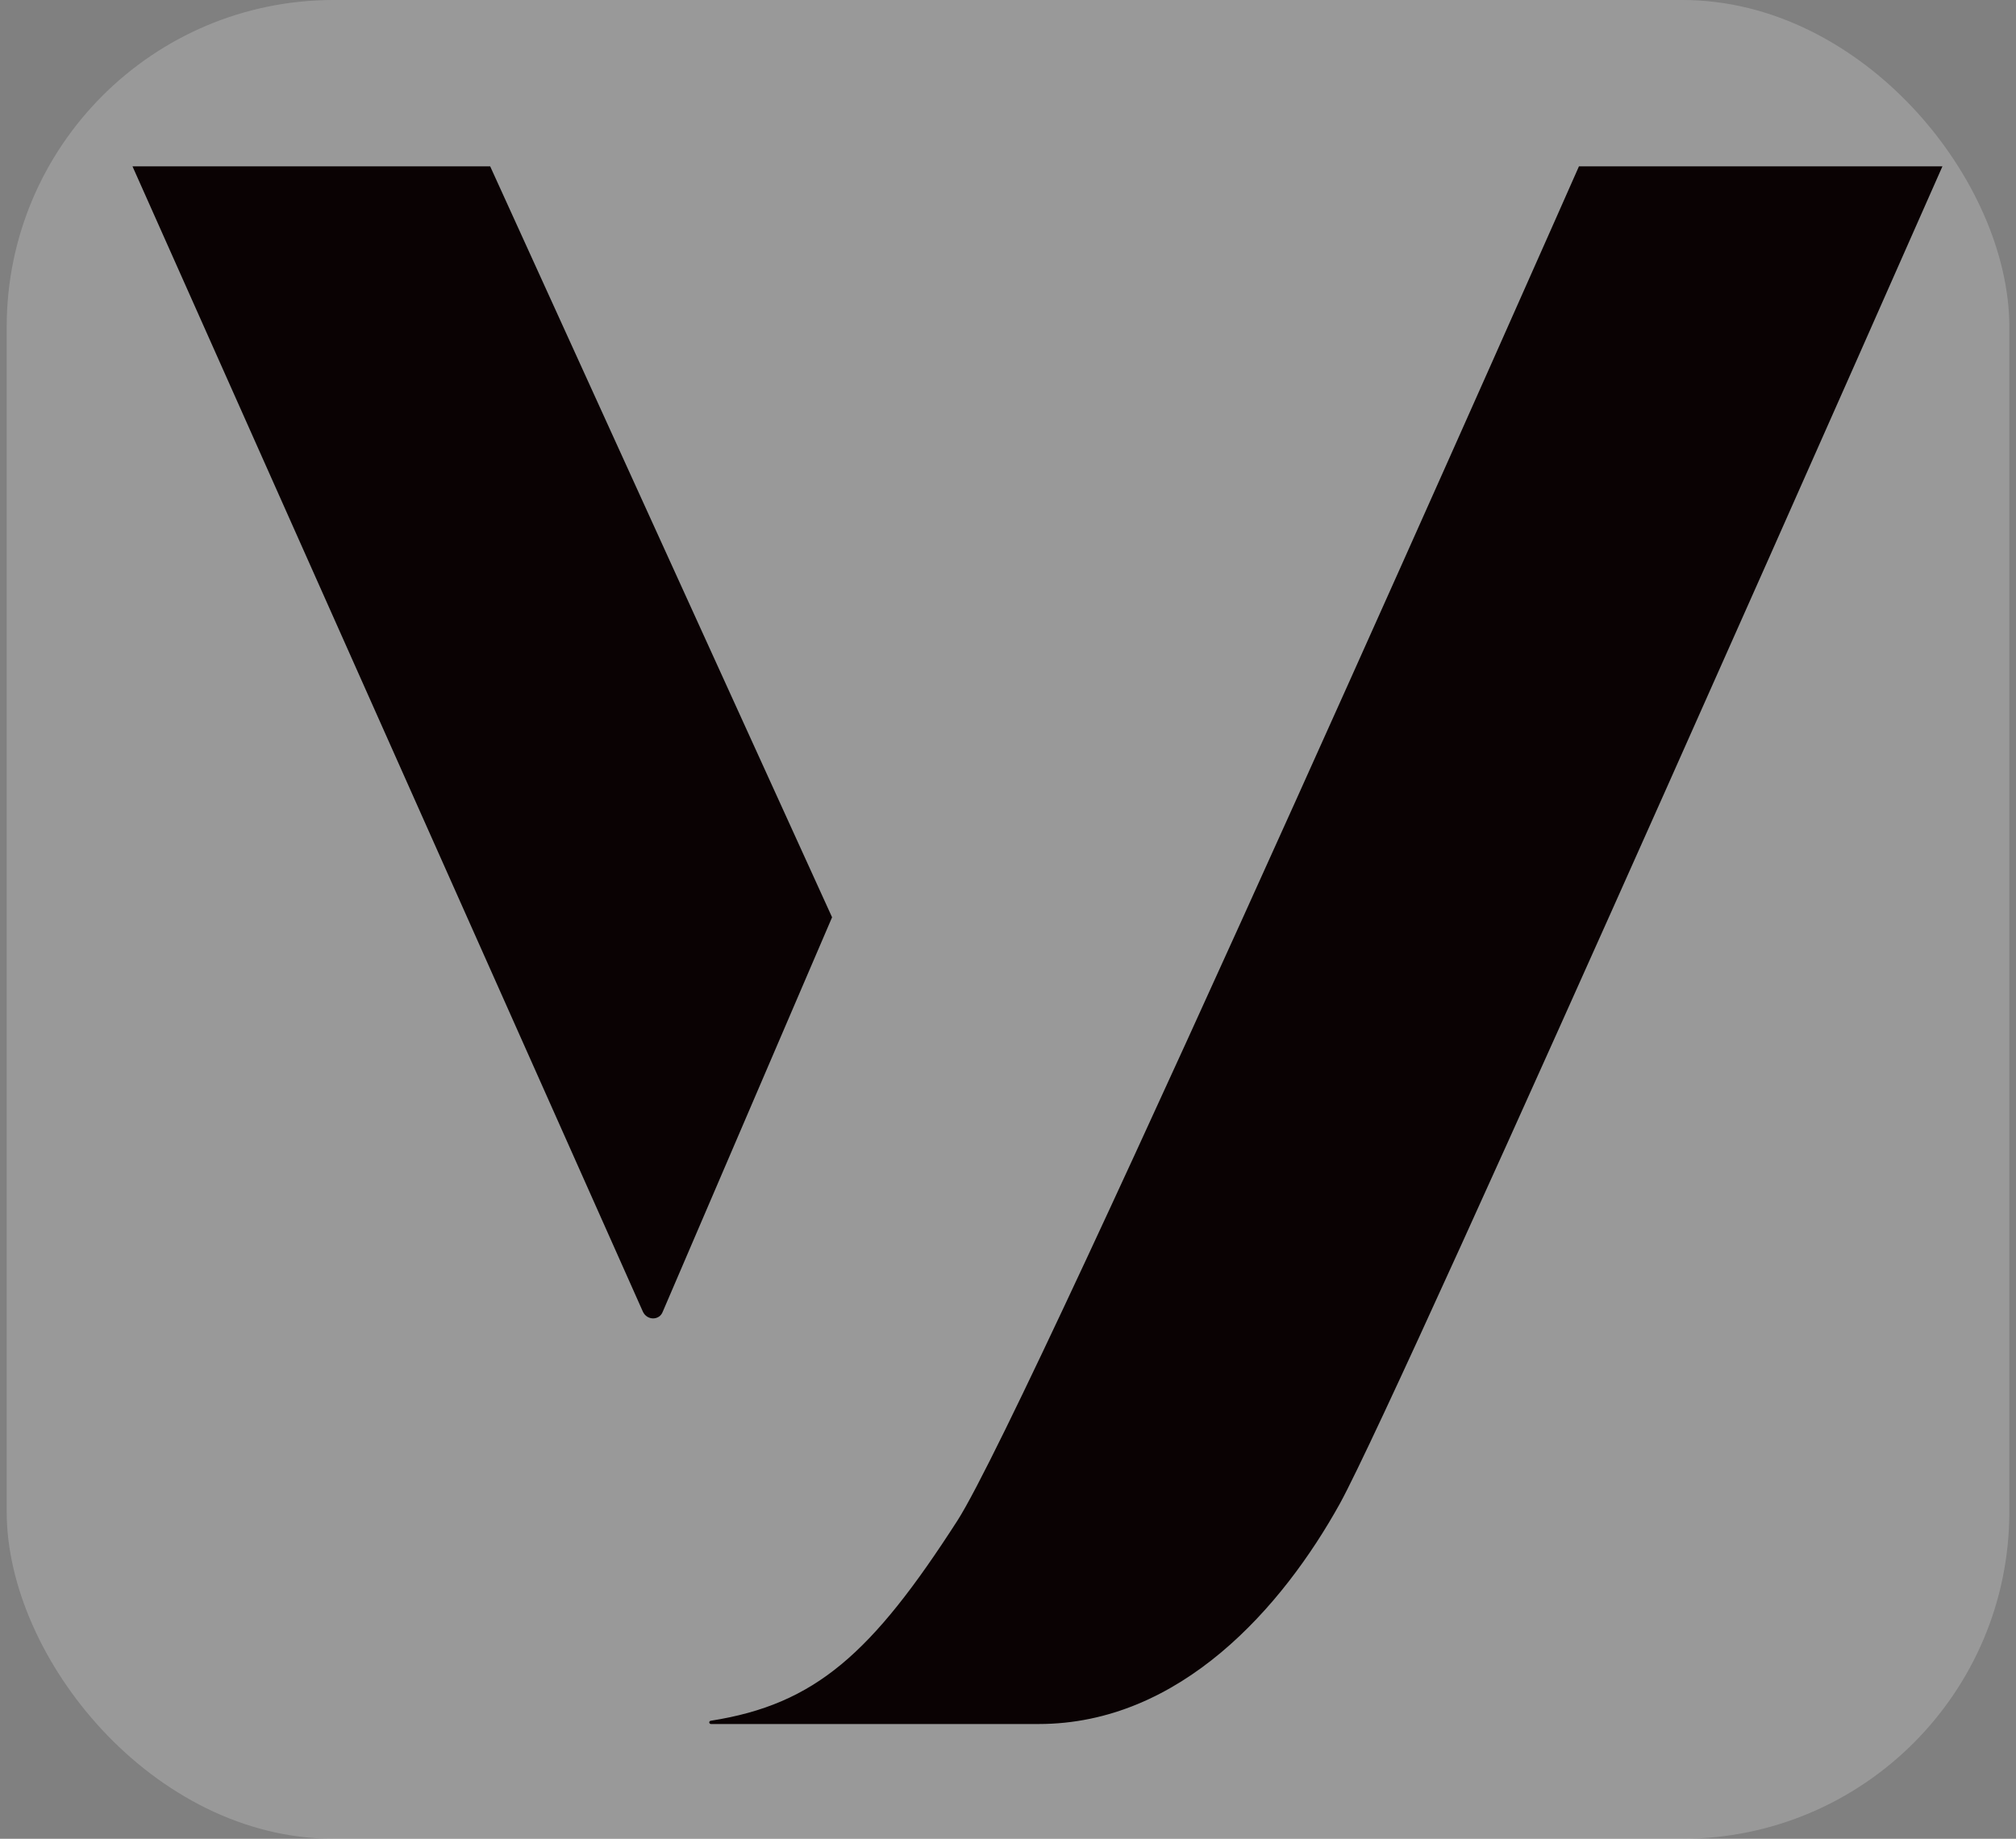 <svg width="114" height="104" viewBox="0 0 114 104" fill="none" xmlns="http://www.w3.org/2000/svg">
<rect x="0" y="0" width="114" height="104" fill="#808080" stroke="none"/>
<g clip-path="url(#clip0_18952_15173)">
<rect x="0.379" width="113.244" height="104" rx="18.489" fill="white" fill-opacity="0.2"/>
<path d="M27.718 9.408H7.492L36.353 74.186C36.587 74.696 37.291 74.696 37.479 74.186L47.052 51.882L27.718 9.408Z" fill="#0A0203"/>
<path d="M89.286 9.408C89.286 9.408 58.313 79.519 54.137 86.01C49.303 93.522 46.112 96.397 40.199 97.324C40.152 97.324 40.105 97.371 40.105 97.417C40.105 97.463 40.152 97.51 40.199 97.51H58.736C66.76 97.51 72.533 90.879 75.771 85.037C79.384 78.452 109.84 9.408 109.84 9.408H89.286Z" fill="#0A0203"/>
</g>
<defs>
<clipPath id="clip0_18952_15173">
<rect x="0.379" width="113.244" height="104" rx="18.489" fill="white"/>
</clipPath>
</defs>
</svg>
